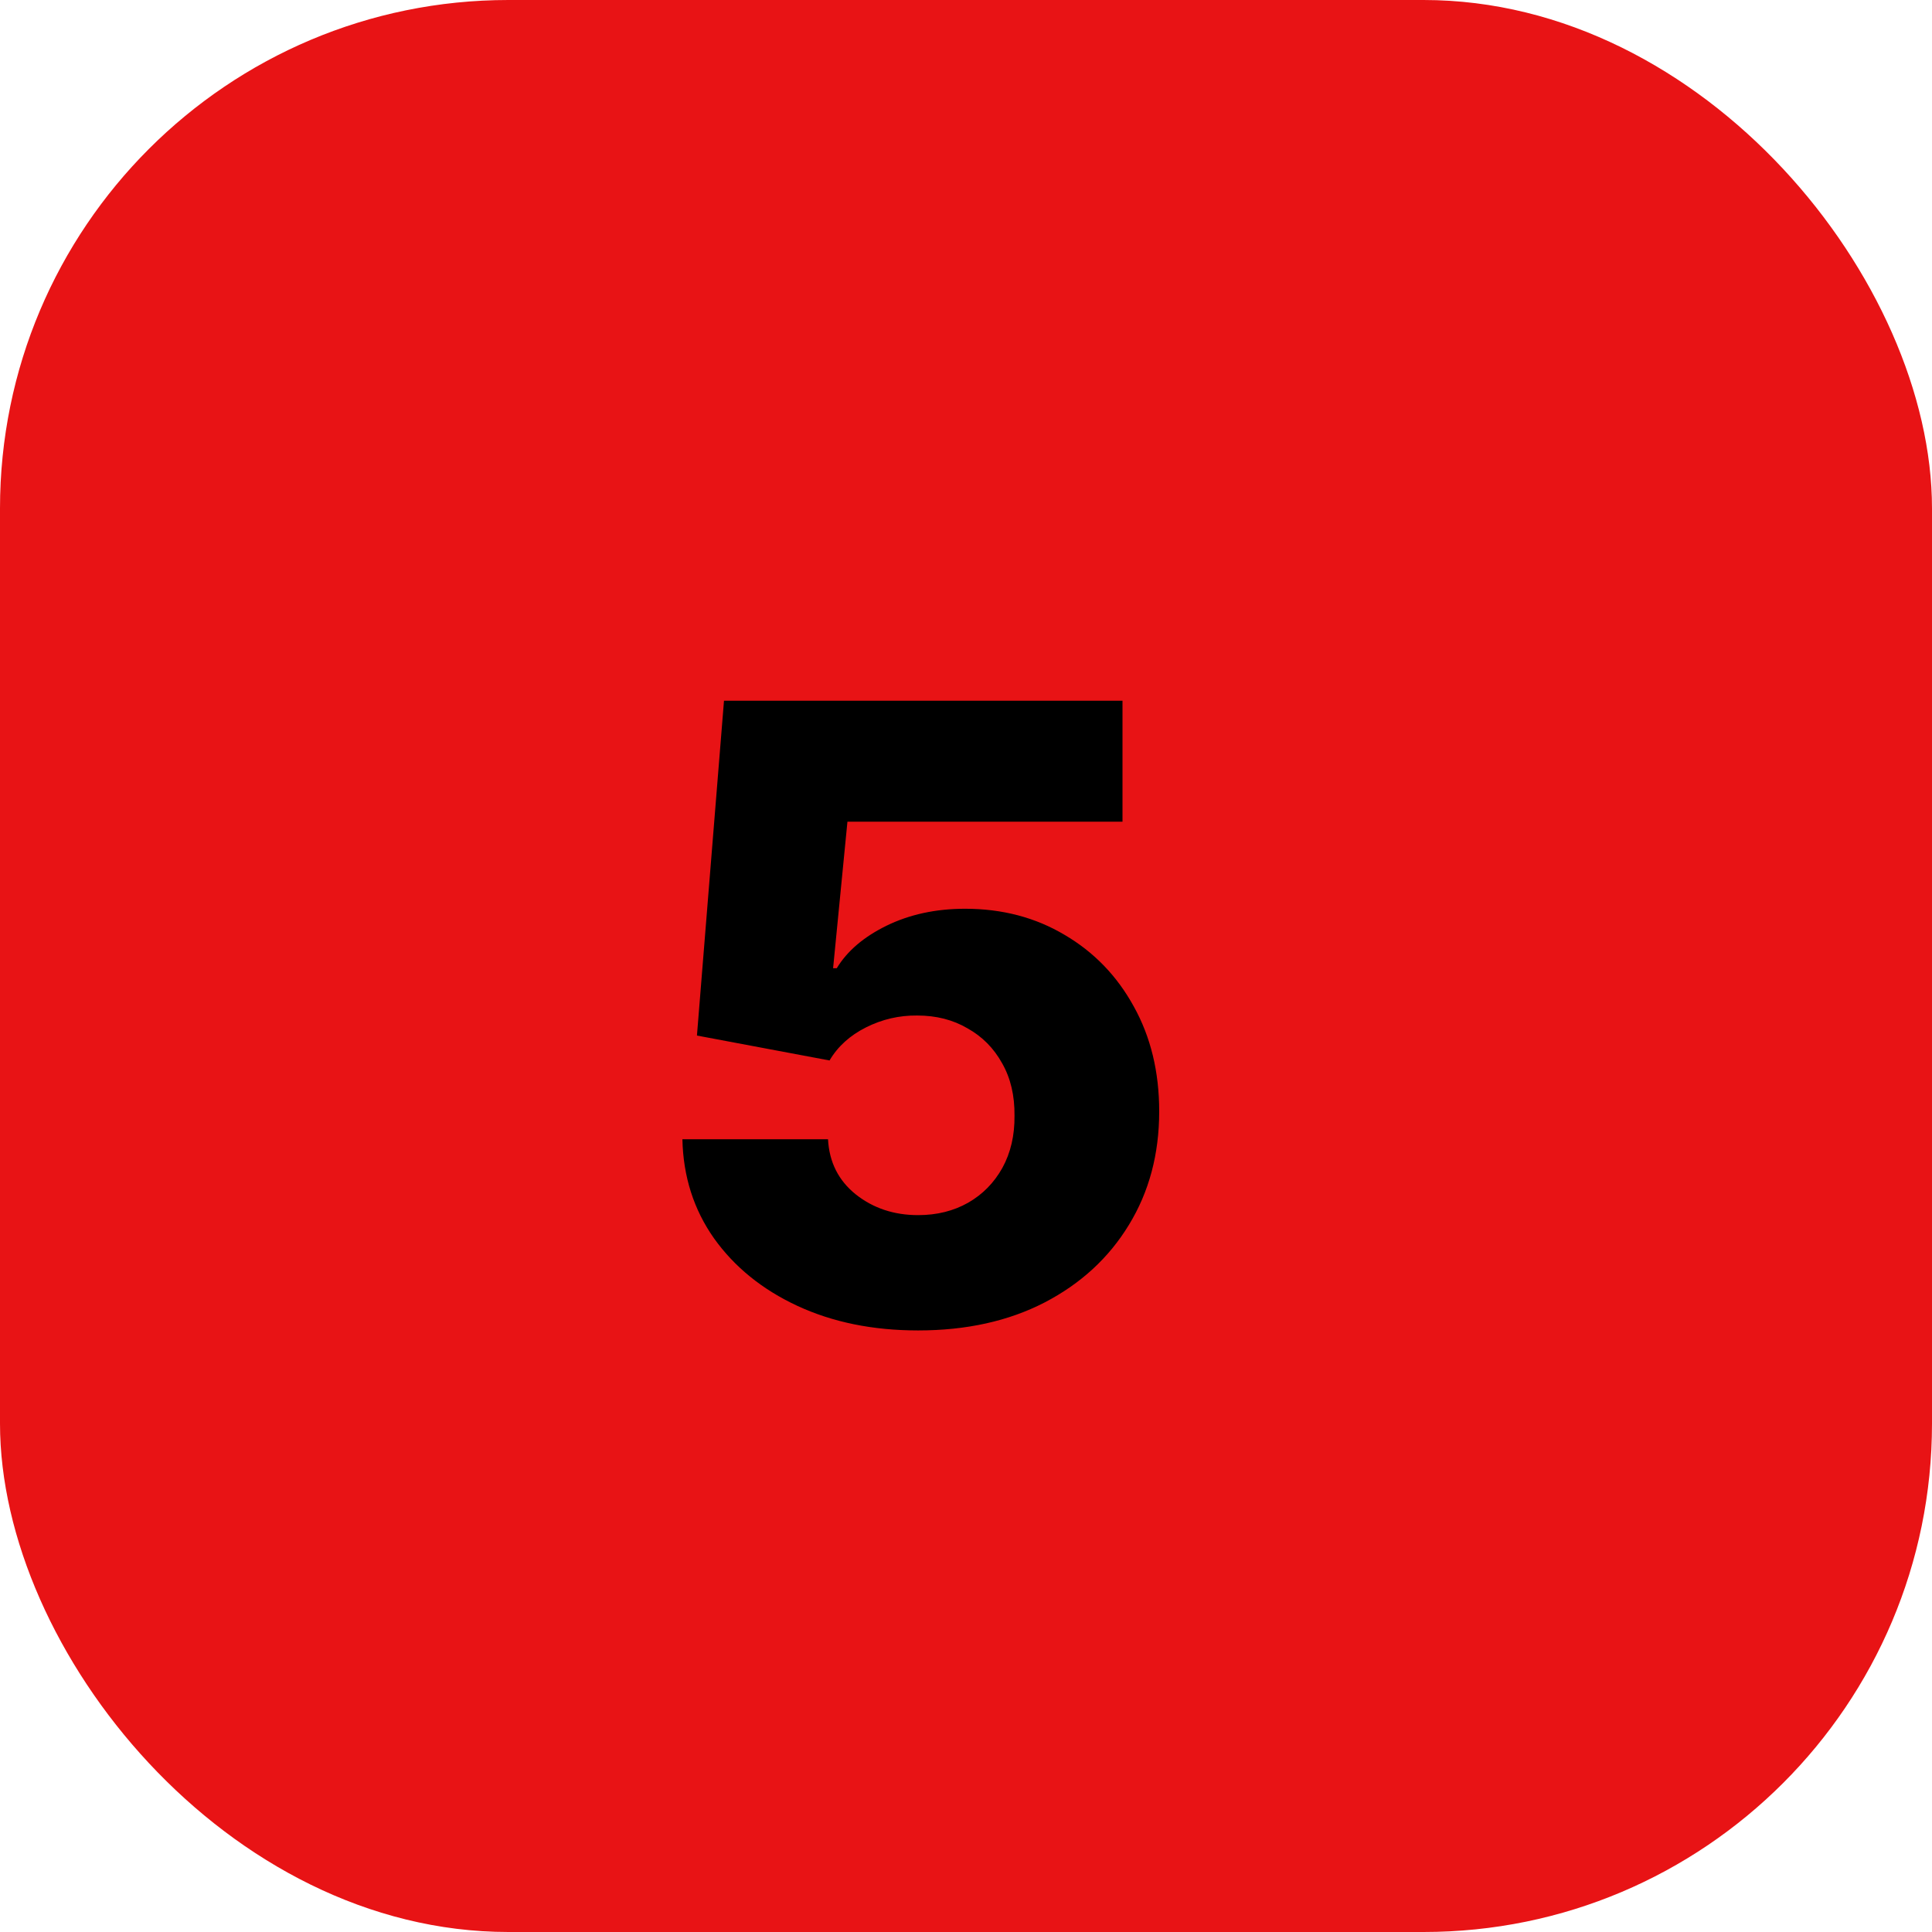 <?xml version="1.0" encoding="UTF-8"?> <svg xmlns="http://www.w3.org/2000/svg" width="19" height="19" viewBox="0 0 19 19" fill="none"><rect width="19" height="19" rx="5" fill="#E81315"></rect><path d="M9.029 13.084C8.583 13.084 8.188 13.003 7.841 12.842C7.495 12.681 7.222 12.459 7.021 12.177C6.822 11.894 6.719 11.57 6.711 11.204H8.143C8.155 11.429 8.246 11.61 8.417 11.747C8.588 11.882 8.792 11.95 9.029 11.95C9.214 11.95 9.378 11.909 9.521 11.828C9.664 11.746 9.776 11.632 9.858 11.485C9.94 11.335 9.979 11.165 9.977 10.972C9.979 10.775 9.939 10.603 9.855 10.456C9.773 10.308 9.66 10.194 9.515 10.113C9.372 10.029 9.207 9.987 9.02 9.987C8.843 9.985 8.675 10.024 8.516 10.104C8.359 10.183 8.239 10.291 8.158 10.429L6.854 10.184L7.12 6.891H11.039V8.081H8.334L8.193 9.522H8.229C8.331 9.353 8.494 9.214 8.718 9.104C8.945 8.993 9.203 8.937 9.491 8.937C9.857 8.937 10.183 9.023 10.47 9.194C10.758 9.363 10.985 9.597 11.15 9.898C11.317 10.198 11.4 10.542 11.4 10.93C11.4 11.349 11.301 11.721 11.102 12.046C10.905 12.37 10.629 12.624 10.273 12.809C9.919 12.992 9.504 13.084 9.029 13.084Z" fill="black"></path></svg> 